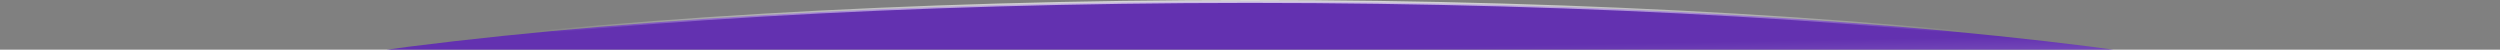 <svg width="856" height="17" viewBox="0 0 856 17" fill="none" xmlns="http://www.w3.org/2000/svg">
<rect x="0" y="0" width="856" height="17" fill="#808080" stroke="none"/>
<path d="M855.5 59.5C855.5 63.349 852.69 67.228 847.024 71.078C841.379 74.913 833.021 78.632 822.21 82.185C800.594 89.29 769.288 95.695 730.573 101.078C653.149 111.841 546.173 118.5 428 118.5C309.827 118.5 202.851 111.841 125.427 101.078C86.712 95.695 55.406 89.29 33.791 82.185C22.979 78.632 14.621 74.913 8.976 71.078C3.31 67.228 0.5 63.349 0.5 59.5C0.5 55.651 3.31 51.772 8.976 47.922C14.621 44.087 22.979 40.368 33.791 36.815C55.406 29.71 86.712 23.305 125.427 17.922C202.851 7.159 309.827 0.5 428 0.5C546.173 0.5 653.149 7.159 730.573 17.922C769.288 23.305 800.594 29.71 822.21 36.815C833.021 40.368 841.379 44.087 847.024 47.922C852.69 51.772 855.5 55.651 855.5 59.5Z" fill="url(#paint0_linear_622_481)" fill-opacity="0.9" stroke="url(#paint1_linear_622_481)"/>
<defs>
<linearGradient id="paint0_linear_622_481" x1="436.356" y1="60" x2="435.279" y2="0.003" gradientUnits="userSpaceOnUse">
<stop stop-color="white"/>
<stop offset="0.717" stop-color="#5F28B5"/>
</linearGradient>
<linearGradient id="paint1_linear_622_481" x1="428" y1="0" x2="428" y2="15.338" gradientUnits="userSpaceOnUse">
<stop stop-color="white" stop-opacity="0.7"/>
<stop offset="0.727" stop-color="white" stop-opacity="0"/>
</linearGradient>
</defs>
</svg>
